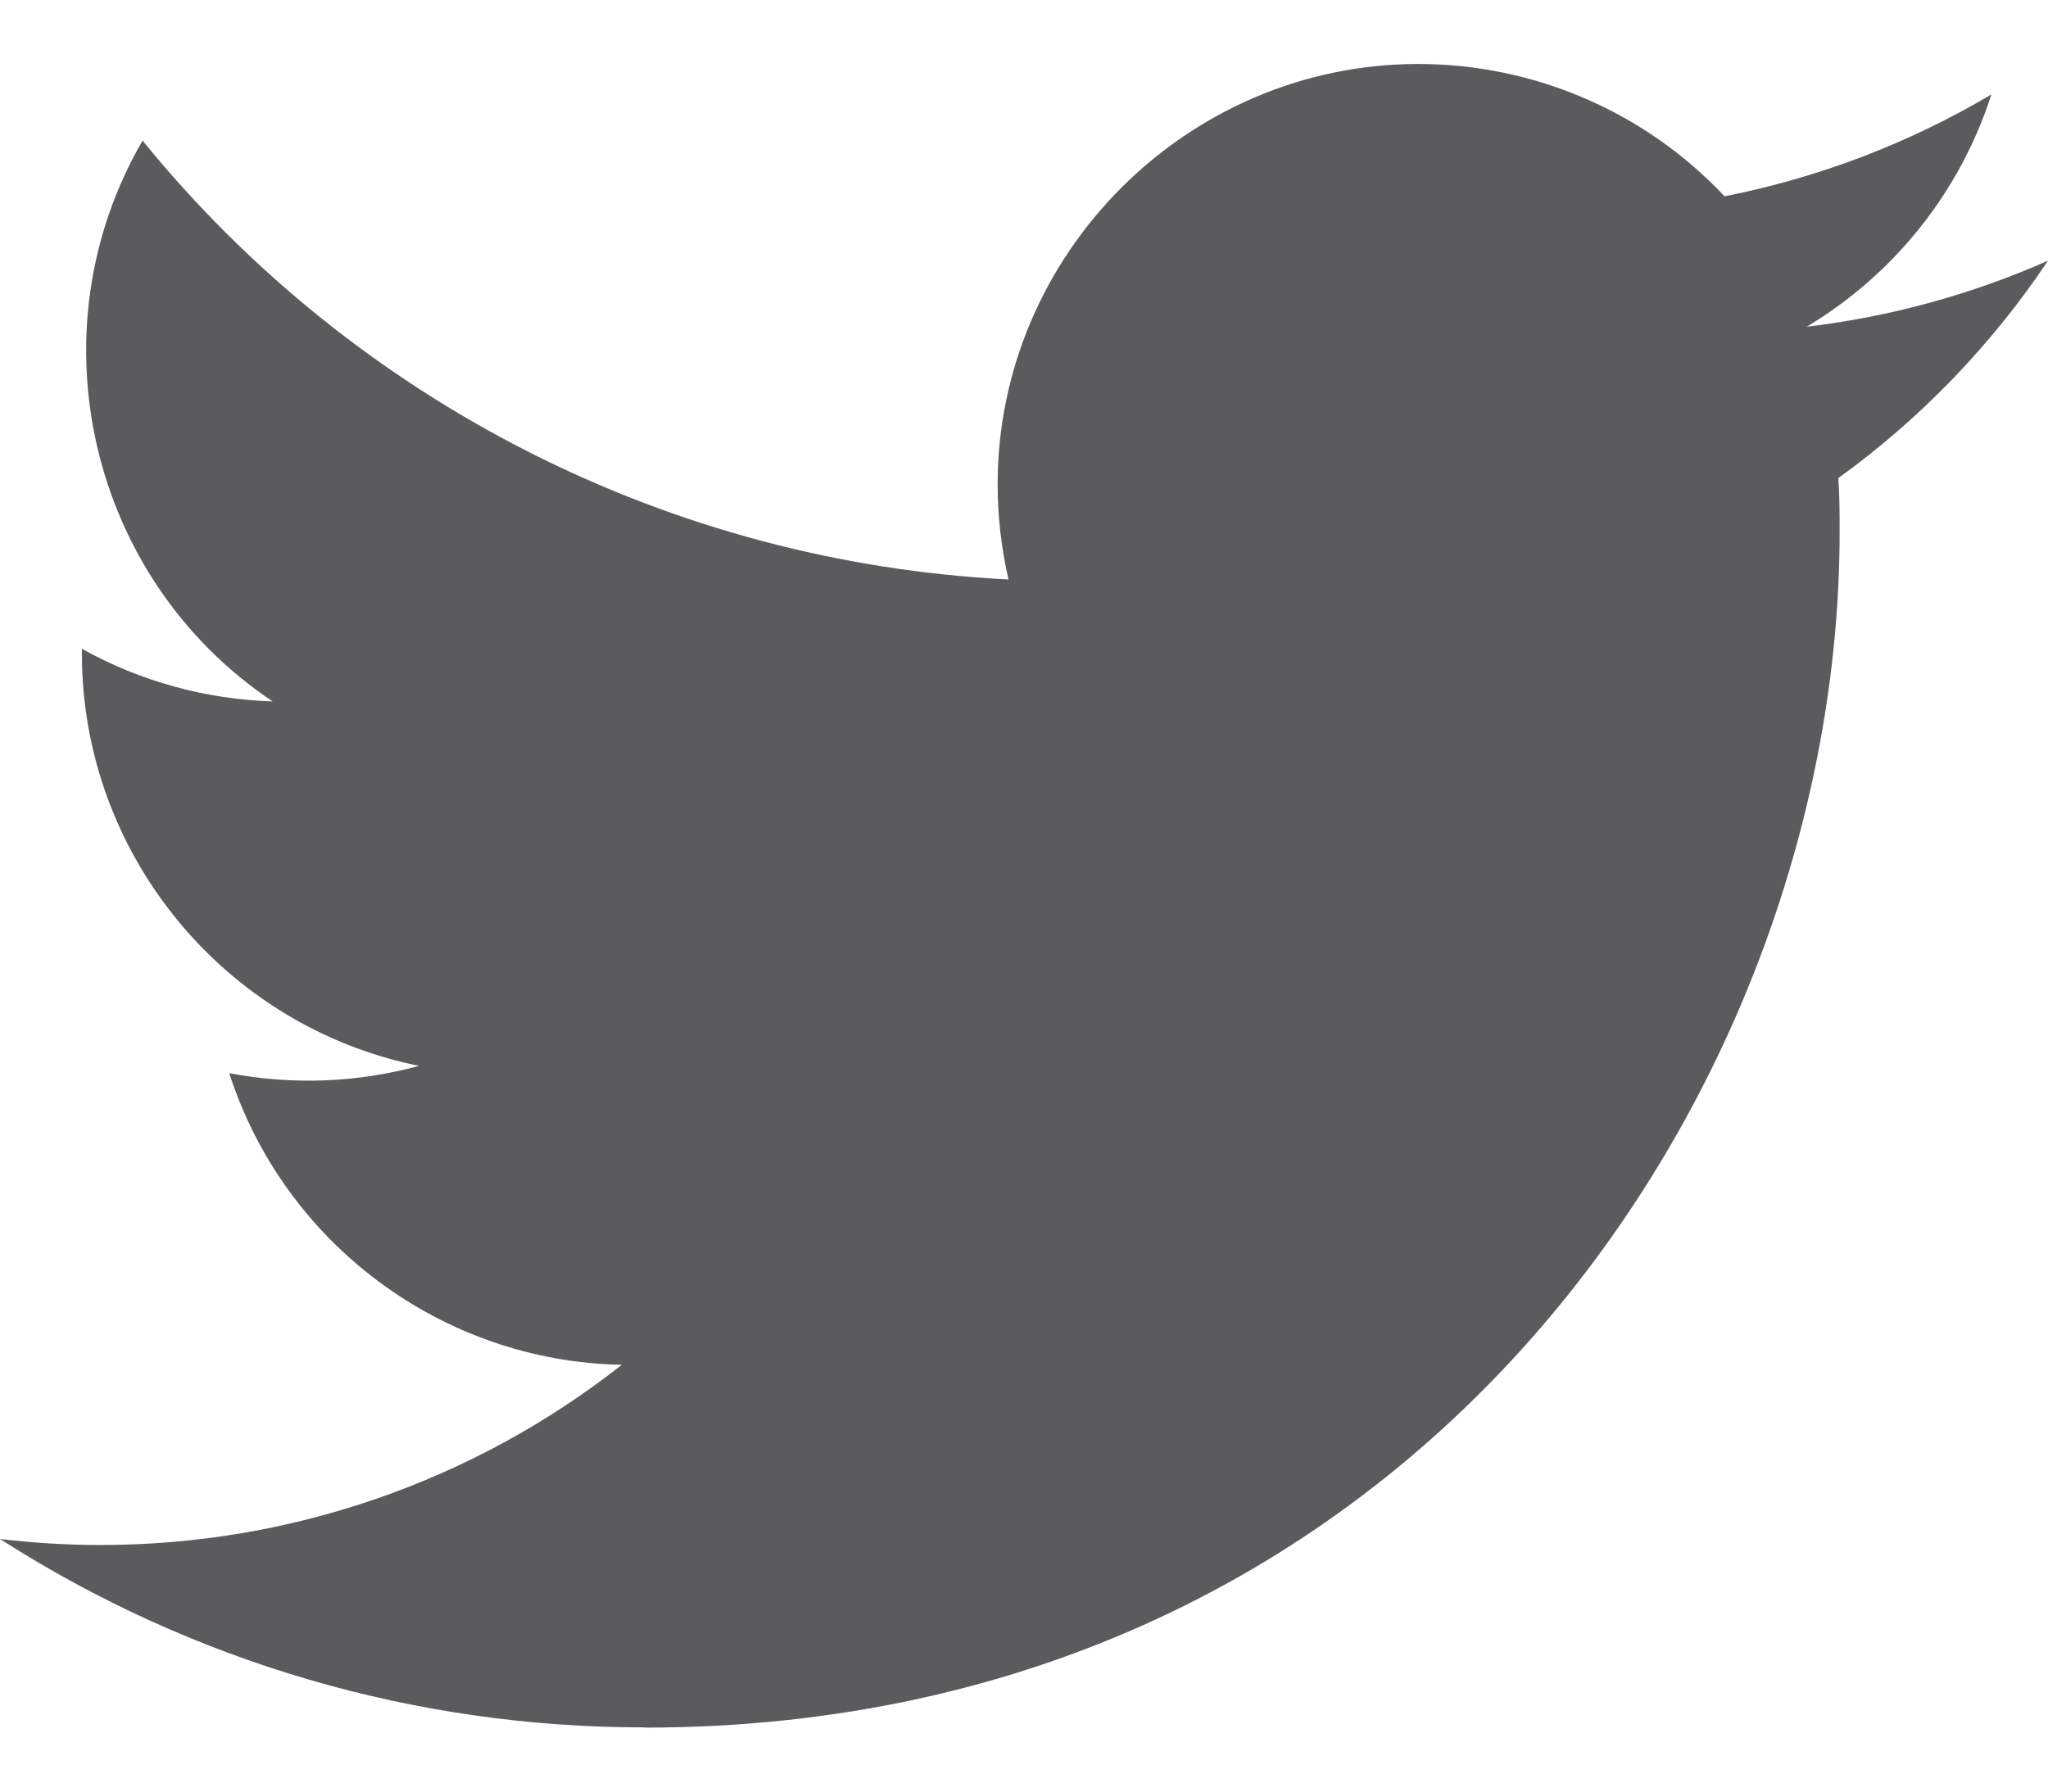 <svg width="16" height="14" viewBox="0 0 16 14" fill="none" xmlns="http://www.w3.org/2000/svg">
<path d="M5.032 13.5C11.069 13.5 14.372 8.498 14.372 4.16C14.372 4.018 14.372 3.877 14.362 3.736C15.005 3.271 15.559 2.696 16 2.037C15.401 2.302 14.765 2.476 14.115 2.553C14.8 2.143 15.313 1.498 15.558 0.738C14.913 1.12 14.208 1.389 13.473 1.534C12.853 0.874 11.986 0.5 11.08 0.5C9.277 0.5 7.794 1.983 7.794 3.785C7.794 4.035 7.823 4.285 7.879 4.528C5.241 4.396 2.78 3.148 1.114 1.099C0.247 2.59 0.696 4.523 2.13 5.481C1.608 5.465 1.096 5.324 0.64 5.07V5.111C0.64 6.668 1.748 8.021 3.274 8.329C2.79 8.461 2.283 8.48 1.791 8.386C2.22 9.719 3.457 10.639 4.858 10.665C3.696 11.579 2.26 12.075 0.781 12.073C0.52 12.073 0.259 12.057 0 12.026C1.501 12.989 3.248 13.5 5.032 13.498" fill="#5B5B5E"/>
</svg>
